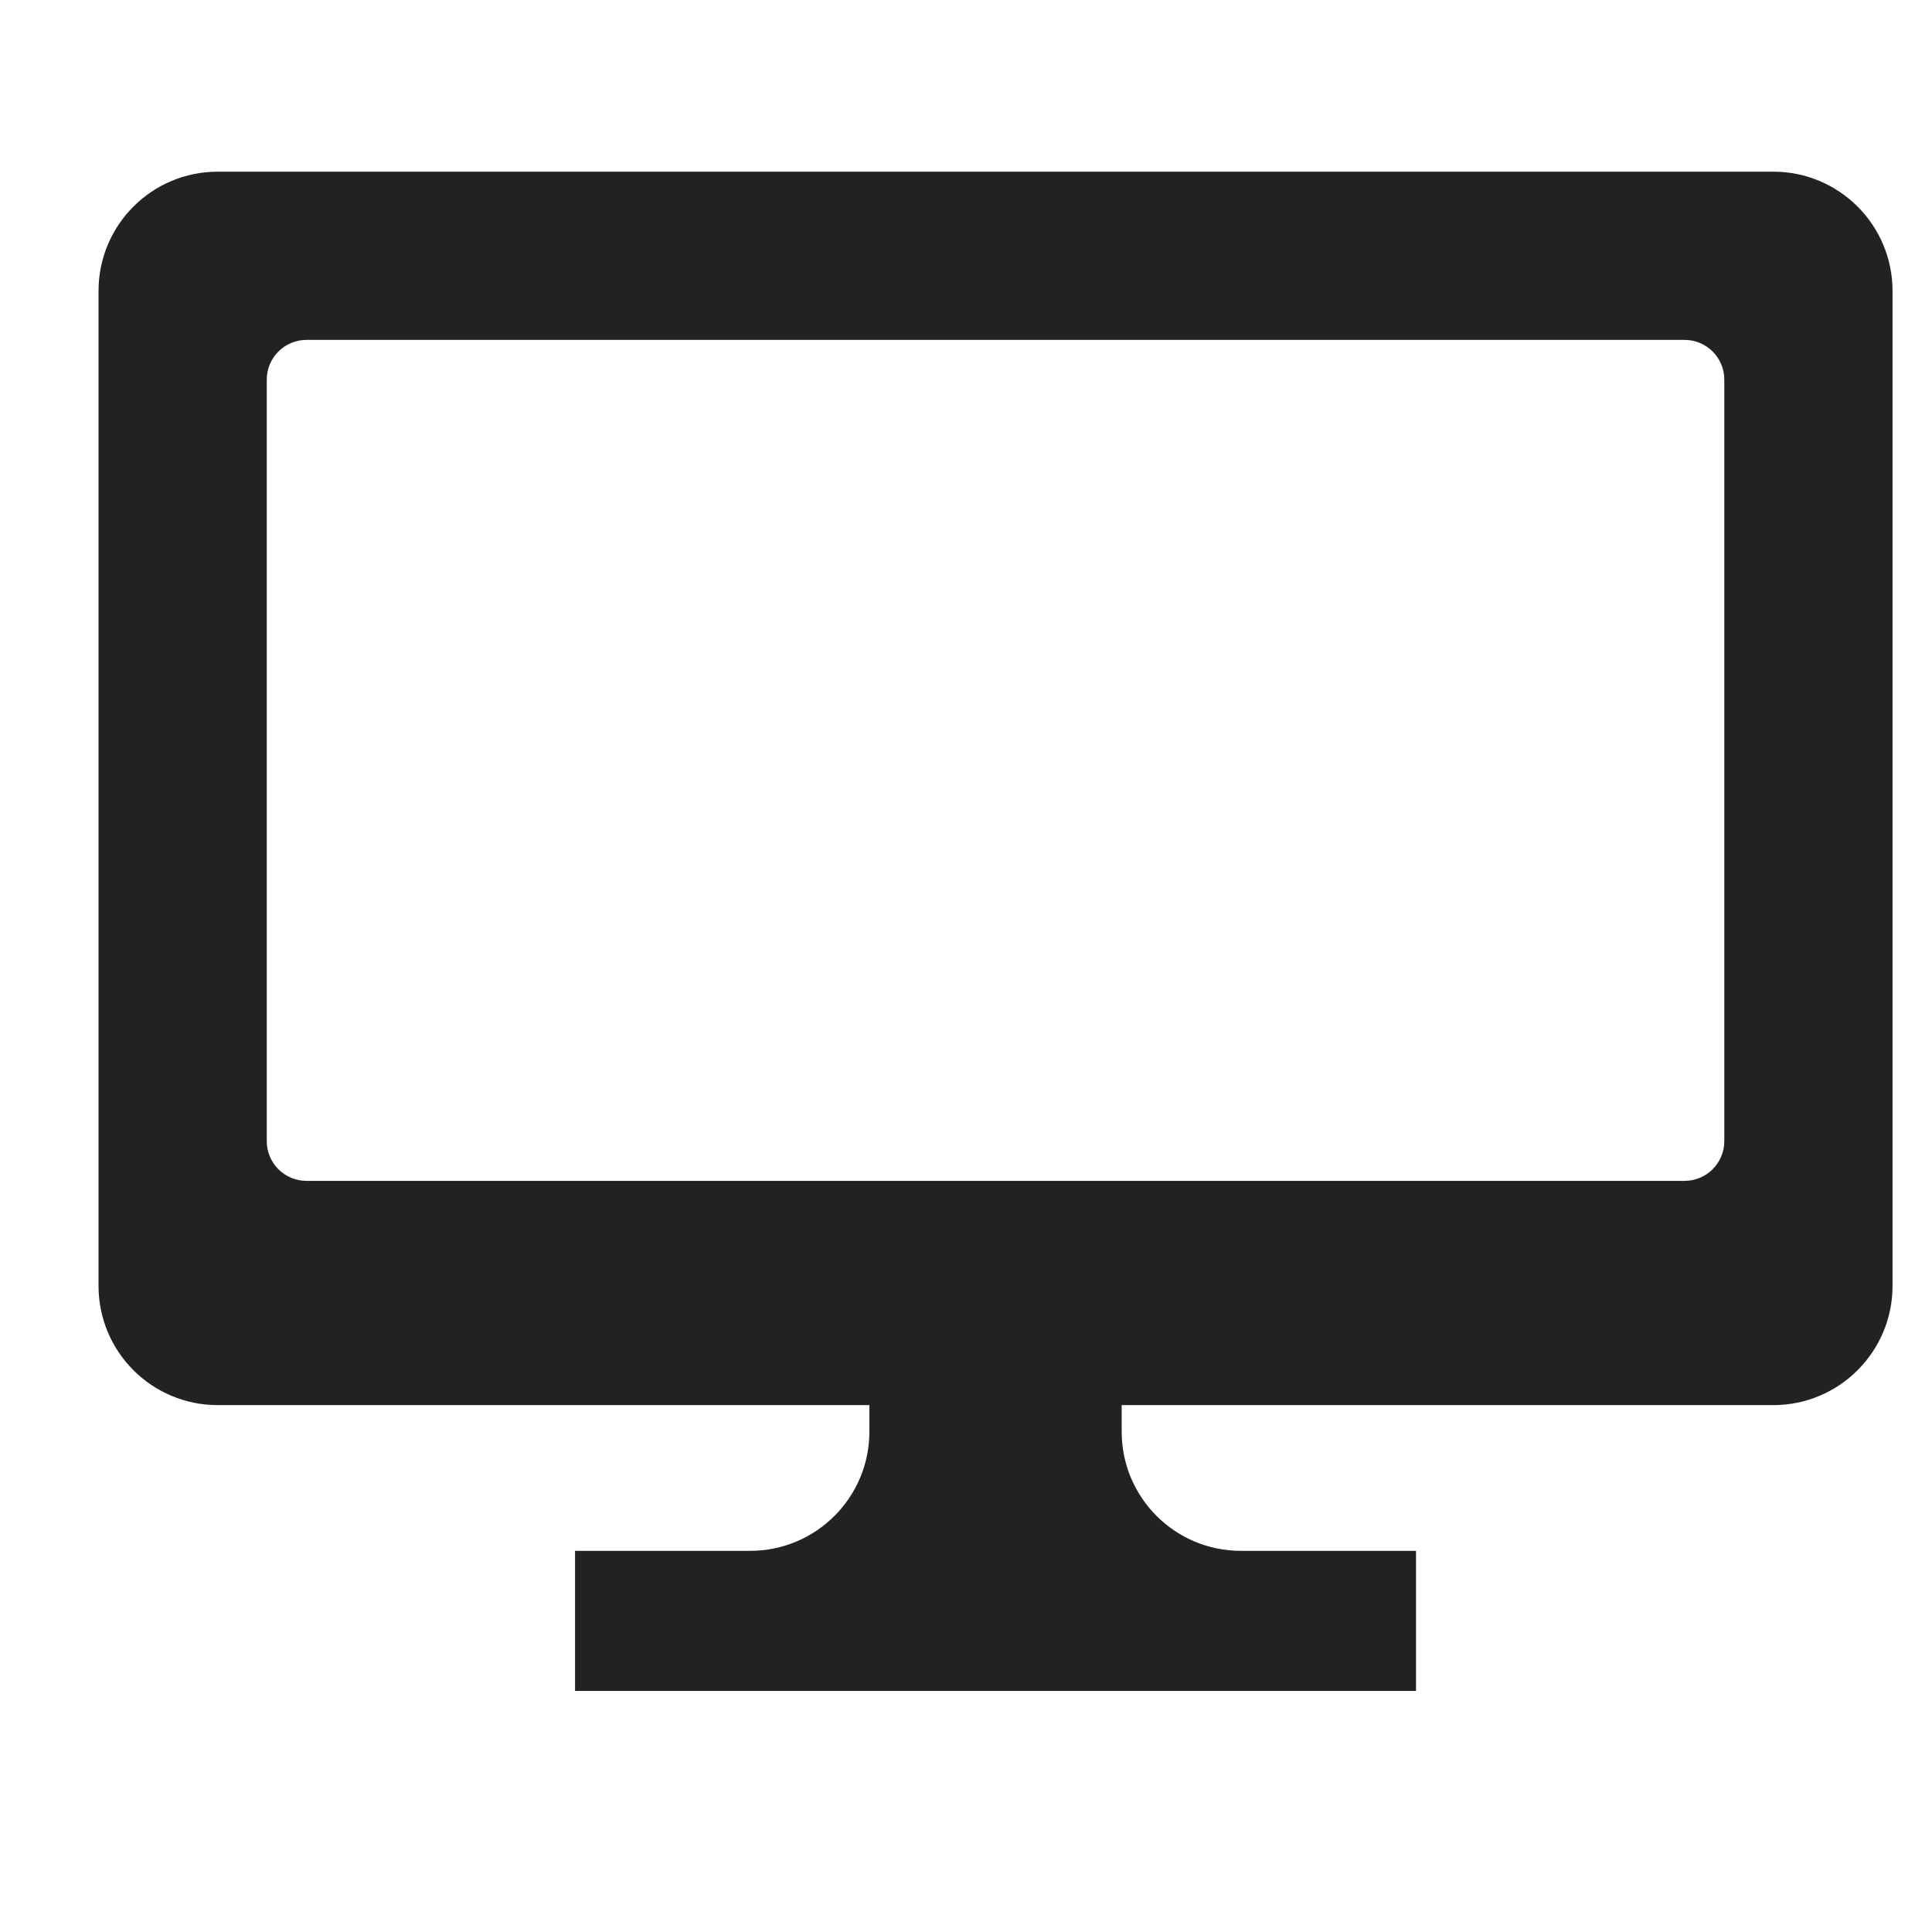 <svg width="14" height="14" viewBox="0 0 14 14" fill="none" xmlns="http://www.w3.org/2000/svg">
<g id="PC&#227;&#131;&#134;&#227;&#130;&#153;&#227;&#130;&#163;&#227;&#130;&#185;&#227;&#131;&#149;&#227;&#130;&#154;&#227;&#131;&#172;&#227;&#130;&#164;&#227;&#129;&#174;&#227;&#130;&#162;&#227;&#130;&#164;&#227;&#130;&#179;&#227;&#131;&#179;&#231;&#180;&#160;&#230;&#157;&#144; 2 1" clip-path="url(#clip0_1562_192)">
<g id="Group">
<path id="Vector" d="M12.85 1.244H1.578C1.1 1.244 0.714 1.631 0.714 2.108V9.318C0.714 9.795 1.1 10.182 1.578 10.182H6.3V10.374C6.3 10.851 5.913 11.238 5.436 11.238H4.167V12.253H6.025H8.402H10.261V11.238H8.992C8.514 11.238 8.128 10.851 8.128 10.374V10.182H12.85C13.327 10.182 13.714 9.795 13.714 9.318V2.108C13.714 1.631 13.327 1.244 12.85 1.244ZM12.495 8.269C12.495 8.428 12.366 8.557 12.207 8.557H2.221C2.062 8.557 1.933 8.428 1.933 8.269V2.751C1.933 2.592 2.062 2.463 2.221 2.463H12.207C12.366 2.463 12.495 2.592 12.495 2.751V8.269H12.495Z" fill="#222222"/>
</g>
</g>
<defs>
<clipPath id="clip0_1562_192">
<rect width="13" height="13" fill="white" transform="translate(0.714 0.249)"/>
</clipPath>
</defs>
</svg>
